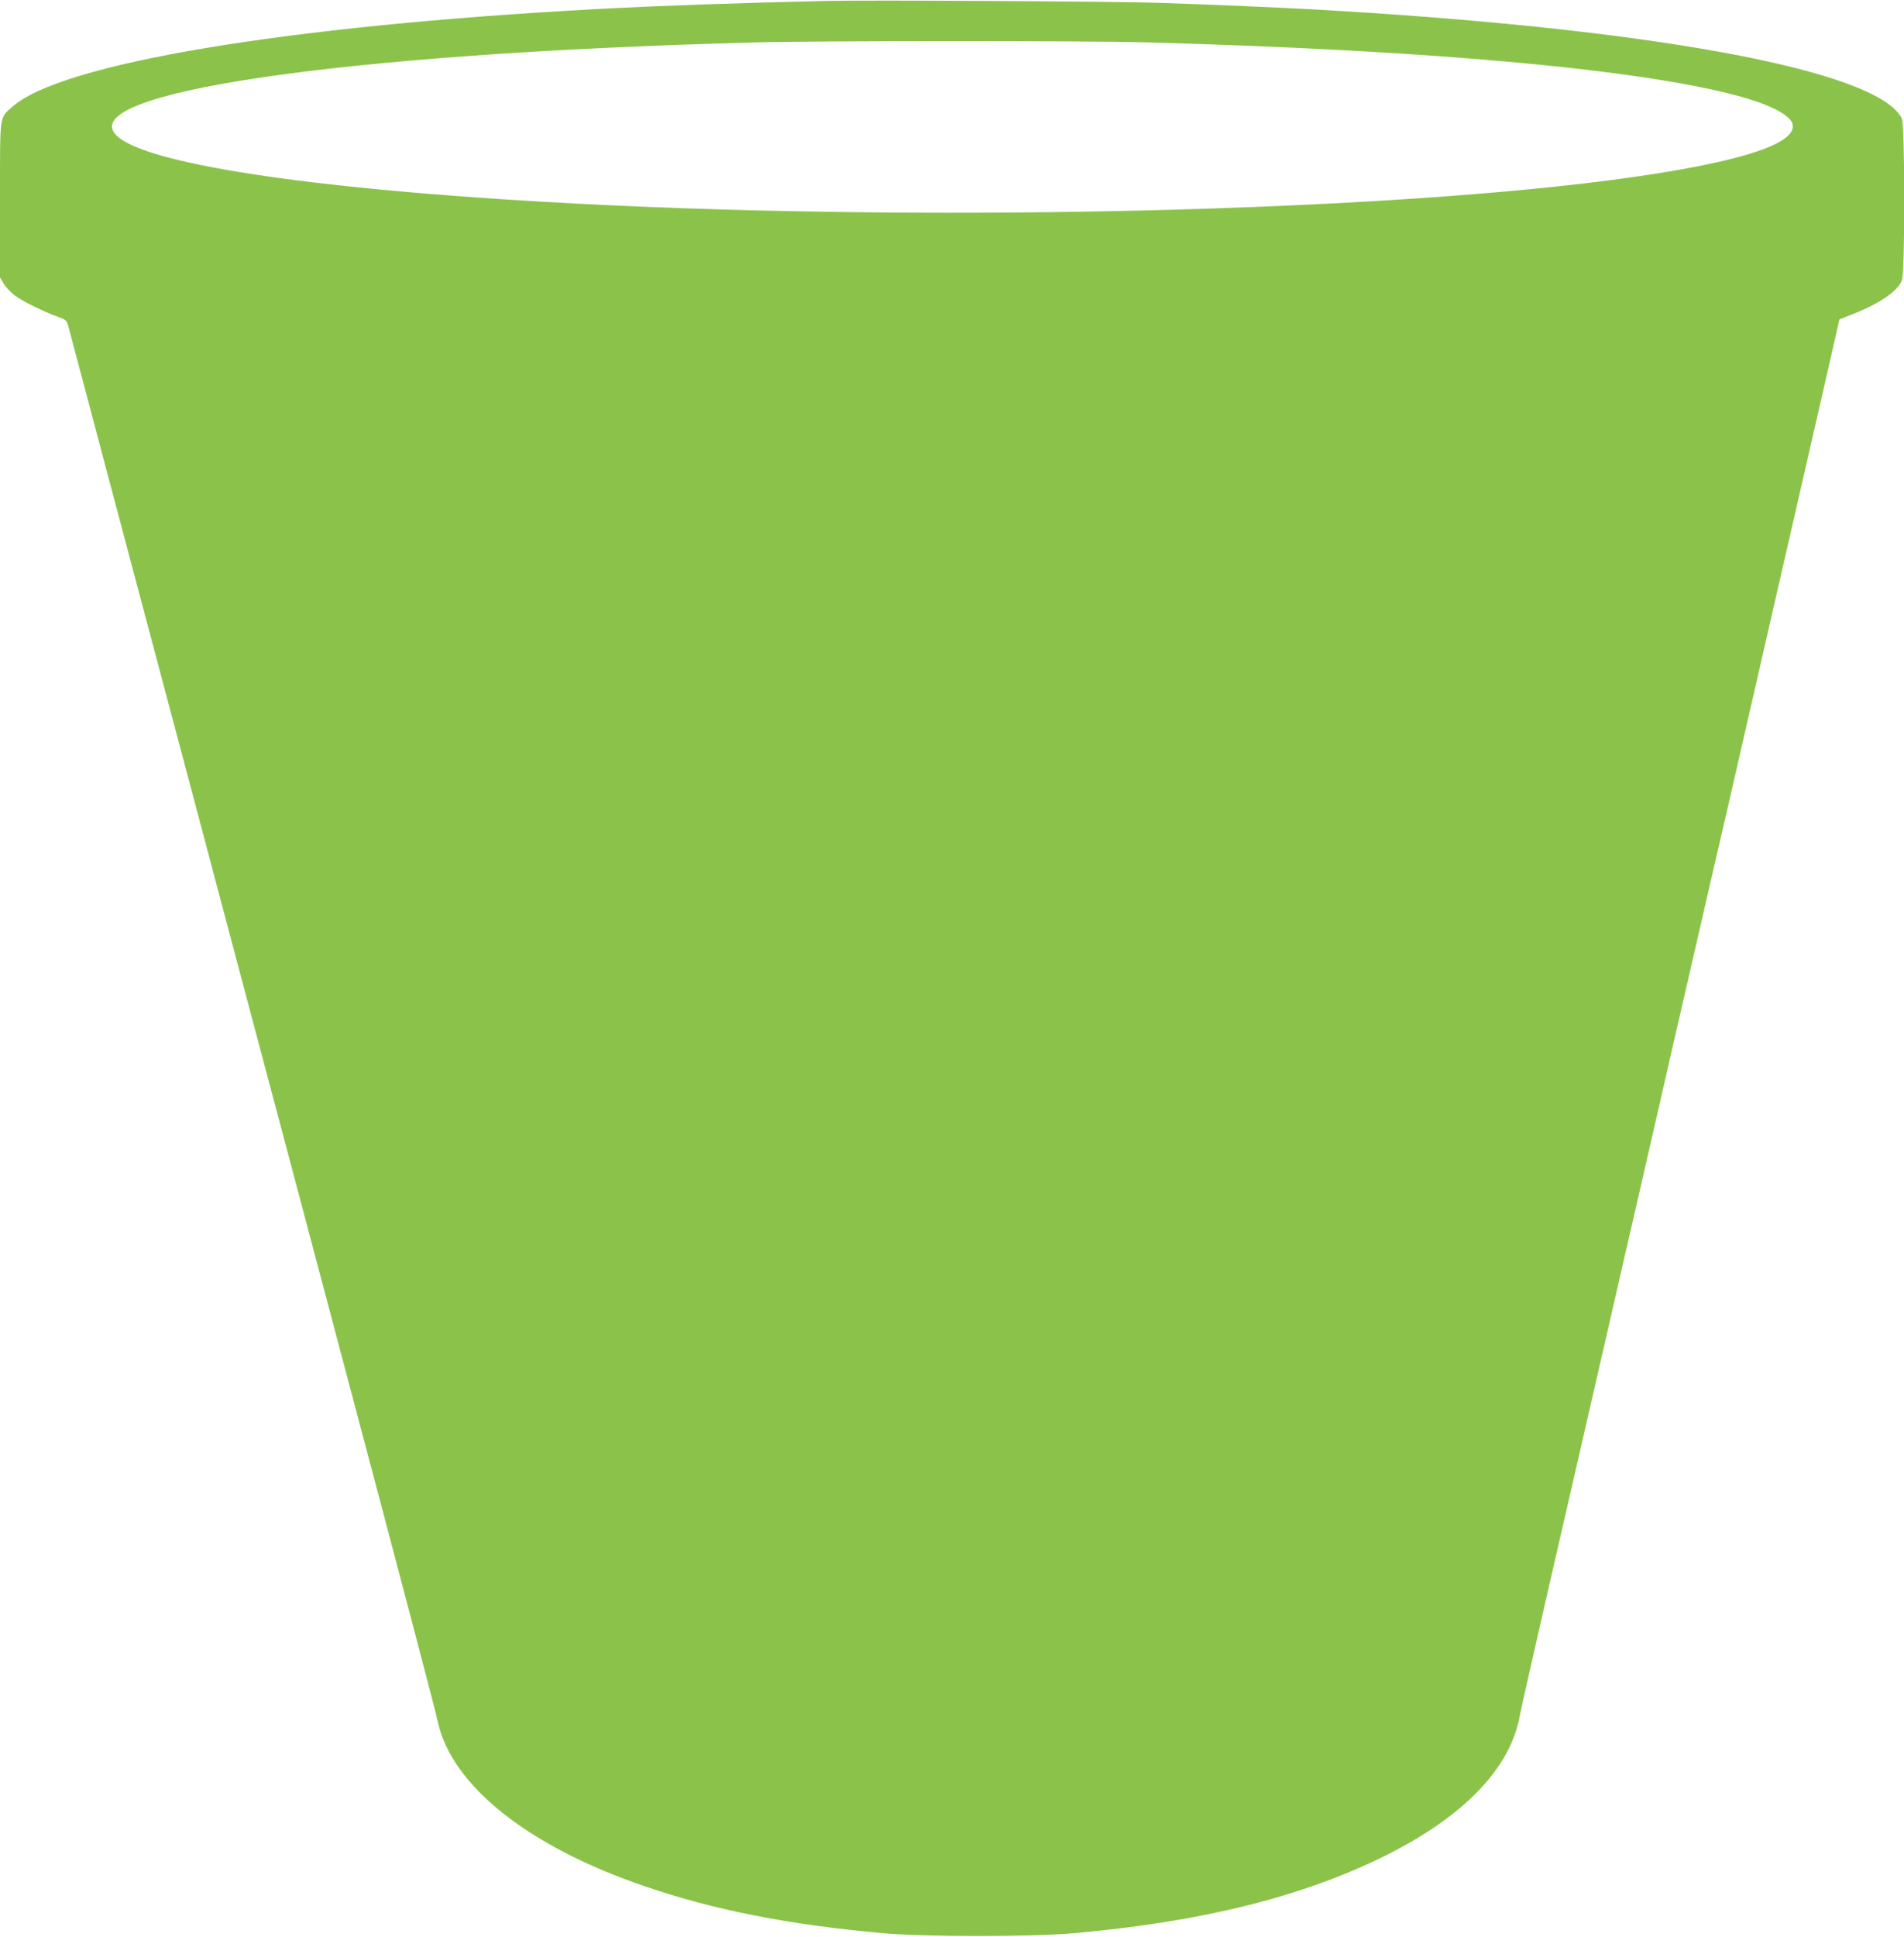 <?xml version="1.0" standalone="no"?>
<!DOCTYPE svg PUBLIC "-//W3C//DTD SVG 20010904//EN"
 "http://www.w3.org/TR/2001/REC-SVG-20010904/DTD/svg10.dtd">
<svg version="1.0" xmlns="http://www.w3.org/2000/svg"
 width="1259pt" height="1280pt" viewBox="0 0 1259 1280"
 preserveAspectRatio="xMidYMid meet">
<g transform="translate(0,1280) scale(0.1,-0.1)"
fill="#8bc34a" stroke="none">
<path d="M5470 12794 c-614 -14 -1119 -32 -1525 -54 -2058 -111 -3546 -360
-3865 -647 -85 -76 -80 -38 -80 -614 l0 -512 24 -41 c13 -23 47 -58 74 -79 50
-38 195 -109 290 -143 46 -16 53 -22 62 -54 5 -19 63 -237 129 -485 65 -247
210 -792 321 -1210 111 -418 271 -1019 355 -1335 84 -316 234 -881 333 -1255
99 -374 257 -968 351 -1320 93 -352 262 -986 374 -1410 328 -1235 565 -2134
582 -2215 93 -423 600 -825 1370 -1087 463 -158 954 -254 1580 -310 273 -24
973 -24 1250 0 851 75 1517 241 2065 513 522 260 828 579 890 927 6 34 92 415
191 847 258 1125 312 1358 390 1698 38 166 101 439 139 607 39 168 102 442
140 610 39 168 101 441 139 608 187 812 254 1103 281 1222 17 72 59 256 95
410 35 154 96 420 135 590 40 171 82 357 95 415 13 58 55 242 94 410 116 504
216 941 318 1387 l96 422 81 32 c184 72 301 152 332 225 21 51 21 1032 -1
1073 -165 320 -1673 597 -3930 721 -223 12 -577 27 -970 41 -288 10 -1925 19
-2205 13z m2110 -274 c1931 -53 3346 -185 3973 -371 171 -51 286 -115 300
-168 33 -127 -326 -247 -1053 -351 -1626 -233 -4766 -305 -7200 -164 -1583 91
-2638 254 -2828 437 -293 283 1476 543 4198 616 426 12 2204 12 2610 1z"/>
</g>
</svg>
